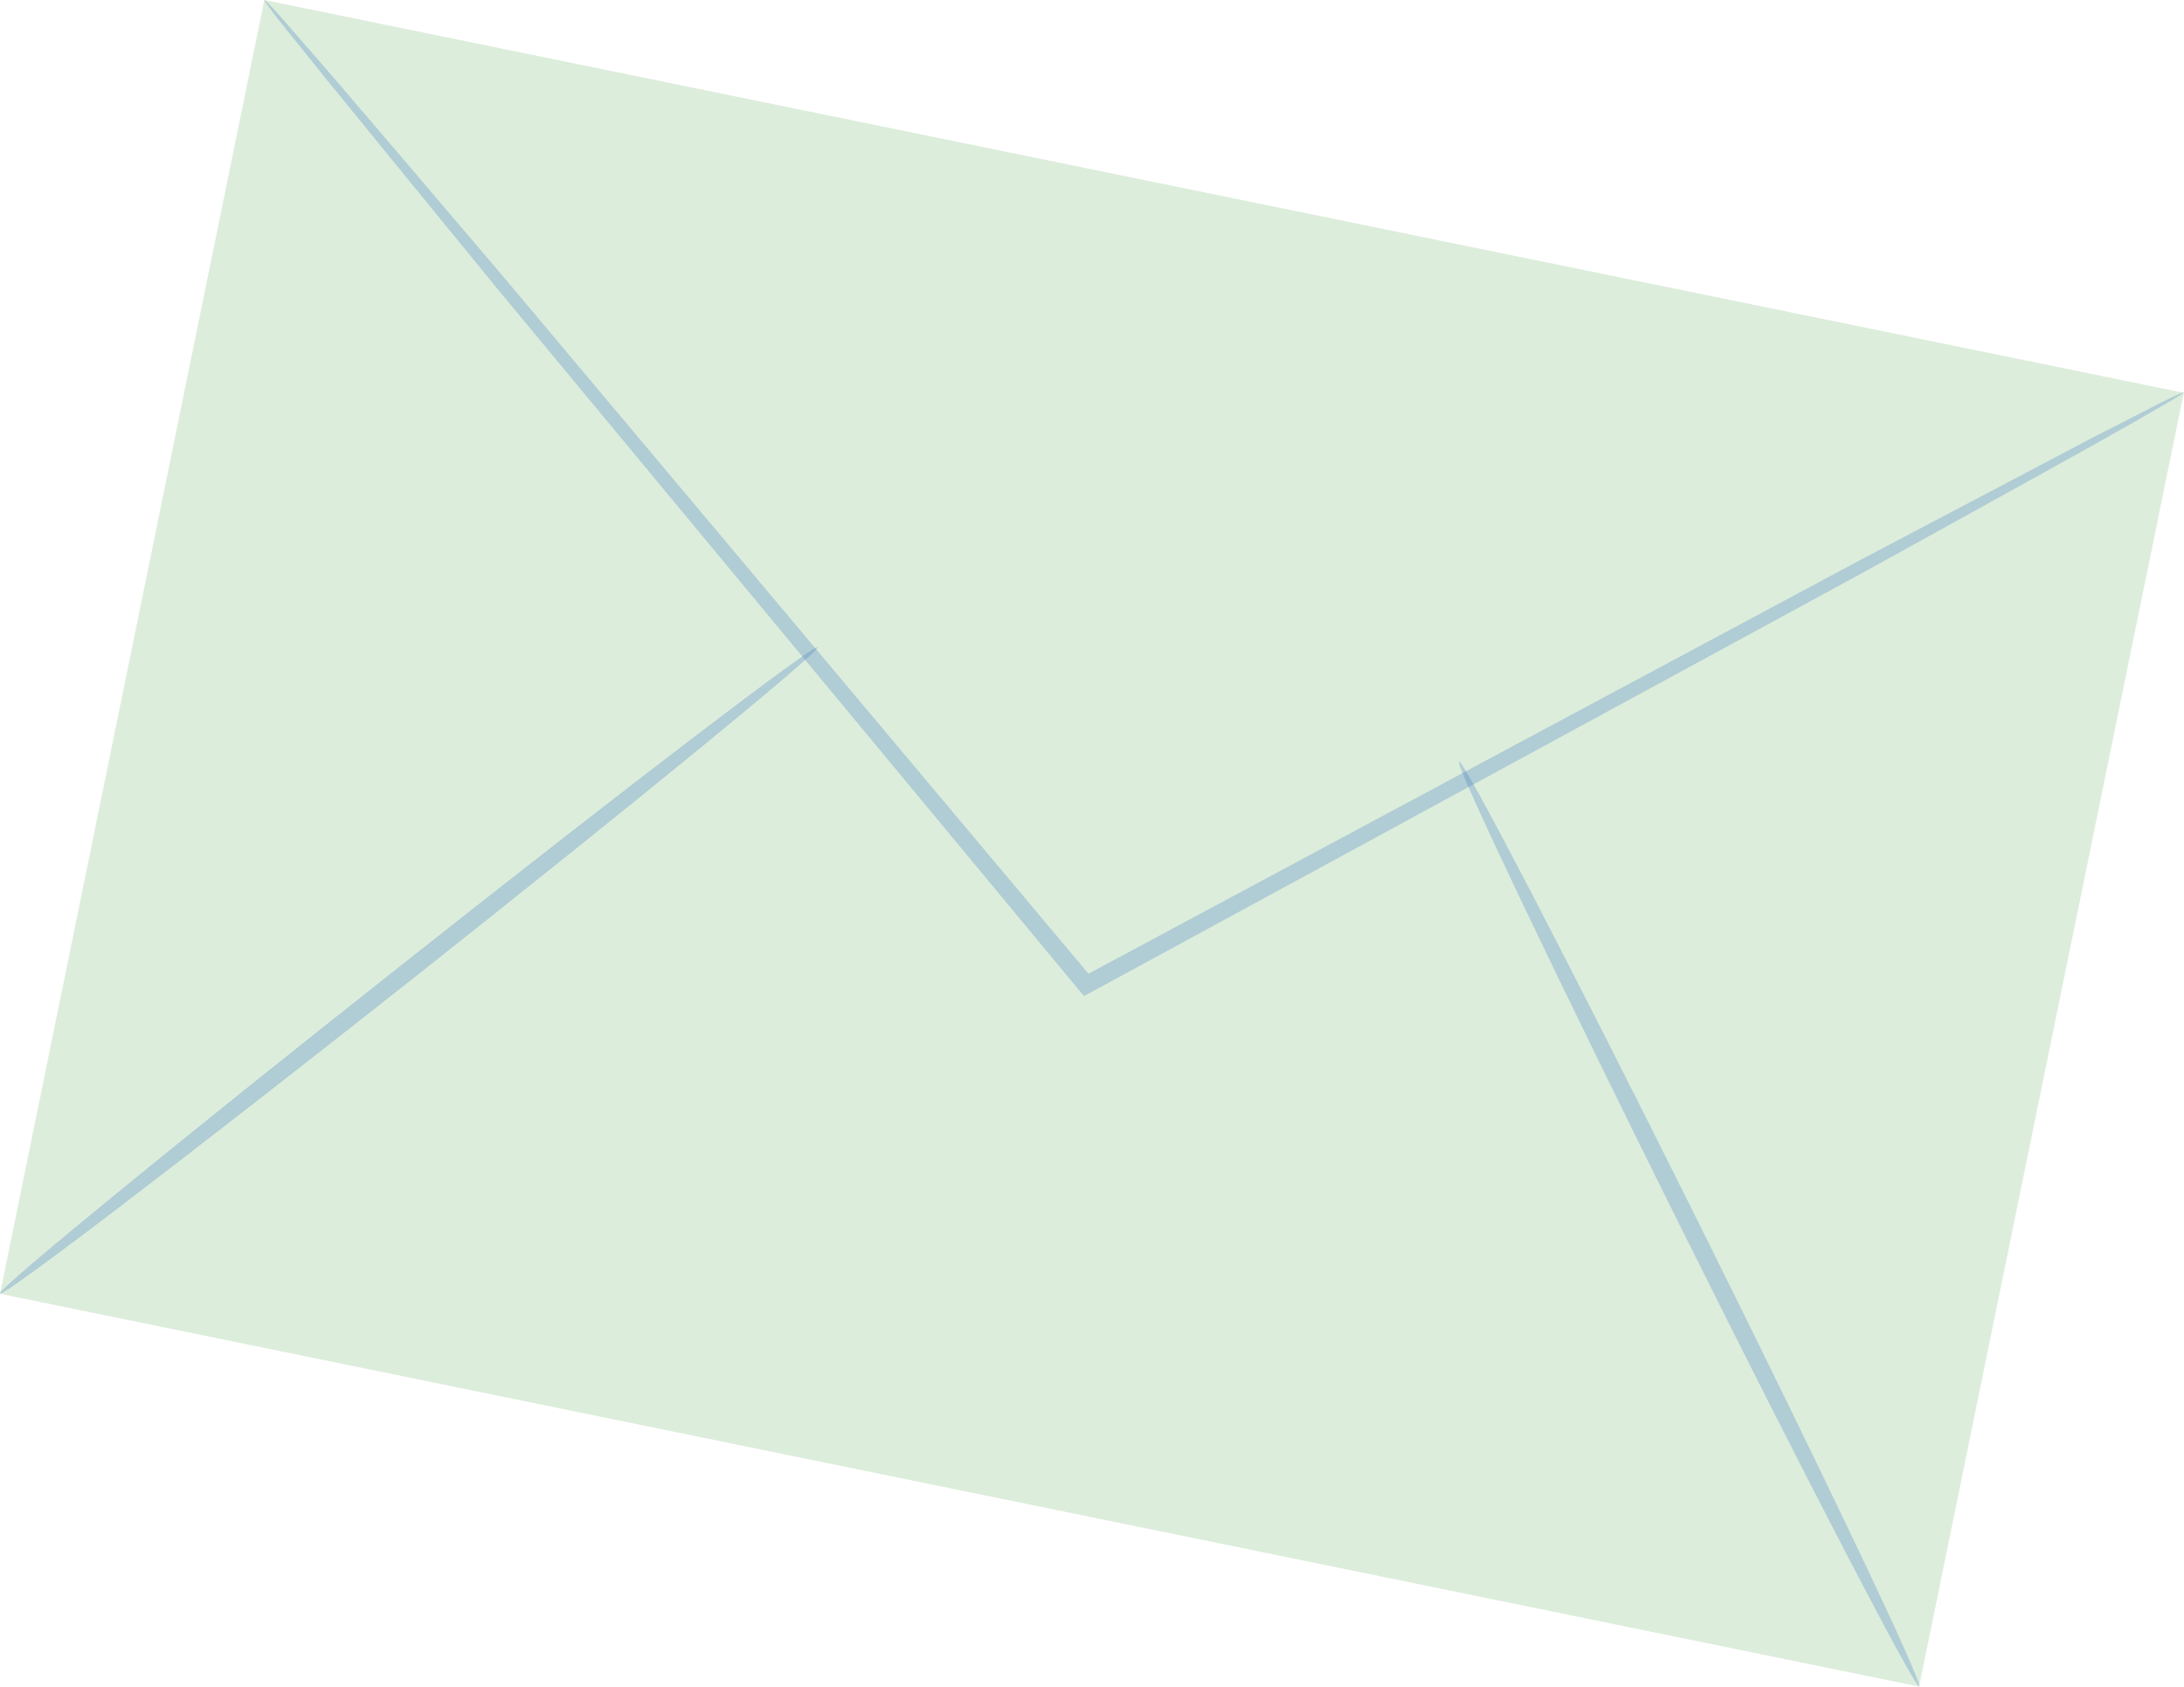 <svg width="63.946" height="49.382" viewBox="0 0 63.946 49.382" fill="none" xmlns="http://www.w3.org/2000/svg" xmlns:xlink="http://www.w3.org/1999/xlink">
	<desc>
			Created with Pixso.
	</desc>
	<defs/>
	<path id="Vector" d="M0 37.88L7.74 0L63.94 11.5L56.19 49.38L0 37.88Z" fill="#DDEDDC" fill-opacity="1" fill-rule="evenodd"/>
	<path id="Vector" d="M63.94 11.49C63.95 11.5 63.73 11.64 63.31 11.88C62.85 12.15 62.24 12.5 61.47 12.93C59.81 13.86 57.48 15.14 54.63 16.72C48.79 19.9 40.79 24.24 31.93 29.06L31.74 29.16L31.6 29C31.5 28.87 31.38 28.74 31.27 28.6C24.76 20.75 18.86 13.64 14.55 8.44C12.46 5.88 10.75 3.79 9.53 2.29C8.97 1.59 8.52 1.03 8.18 0.61C7.88 0.22 7.73 0.01 7.74 0C7.75 -0.02 7.93 0.17 8.26 0.54C8.62 0.95 9.09 1.49 9.68 2.17C10.94 3.64 12.69 5.69 14.83 8.21C19.17 13.38 25.11 20.45 31.67 28.27C31.78 28.41 31.9 28.54 32 28.67L31.68 28.61C40.57 23.84 48.59 19.54 54.46 16.4C57.34 14.88 59.69 13.65 61.37 12.76C62.16 12.36 62.79 12.04 63.26 11.79C63.7 11.58 63.93 11.47 63.94 11.49Z" fill="#4680C2" fill-opacity="0.3" fill-rule="nonzero"/>
	<path id="Vector" d="M0 37.87C-0.09 37.76 5.2 33.43 11.81 28.21C18.42 22.98 23.85 18.84 23.94 18.95C24.03 19.06 18.74 23.39 12.13 28.62C5.52 33.84 0.09 37.99 0 37.87Z" fill="#4680C2" fill-opacity="0.3" fill-rule="nonzero"/>
	<path id="Vector" d="M42.72 22.3C42.85 22.23 45.97 28.24 49.69 35.71C53.41 43.19 56.32 49.3 56.19 49.37C56.07 49.43 52.94 43.42 49.22 35.95C45.5 28.47 42.59 22.36 42.72 22.3Z" fill="#4680C2" fill-opacity="0.3" fill-rule="nonzero"/>
</svg>
